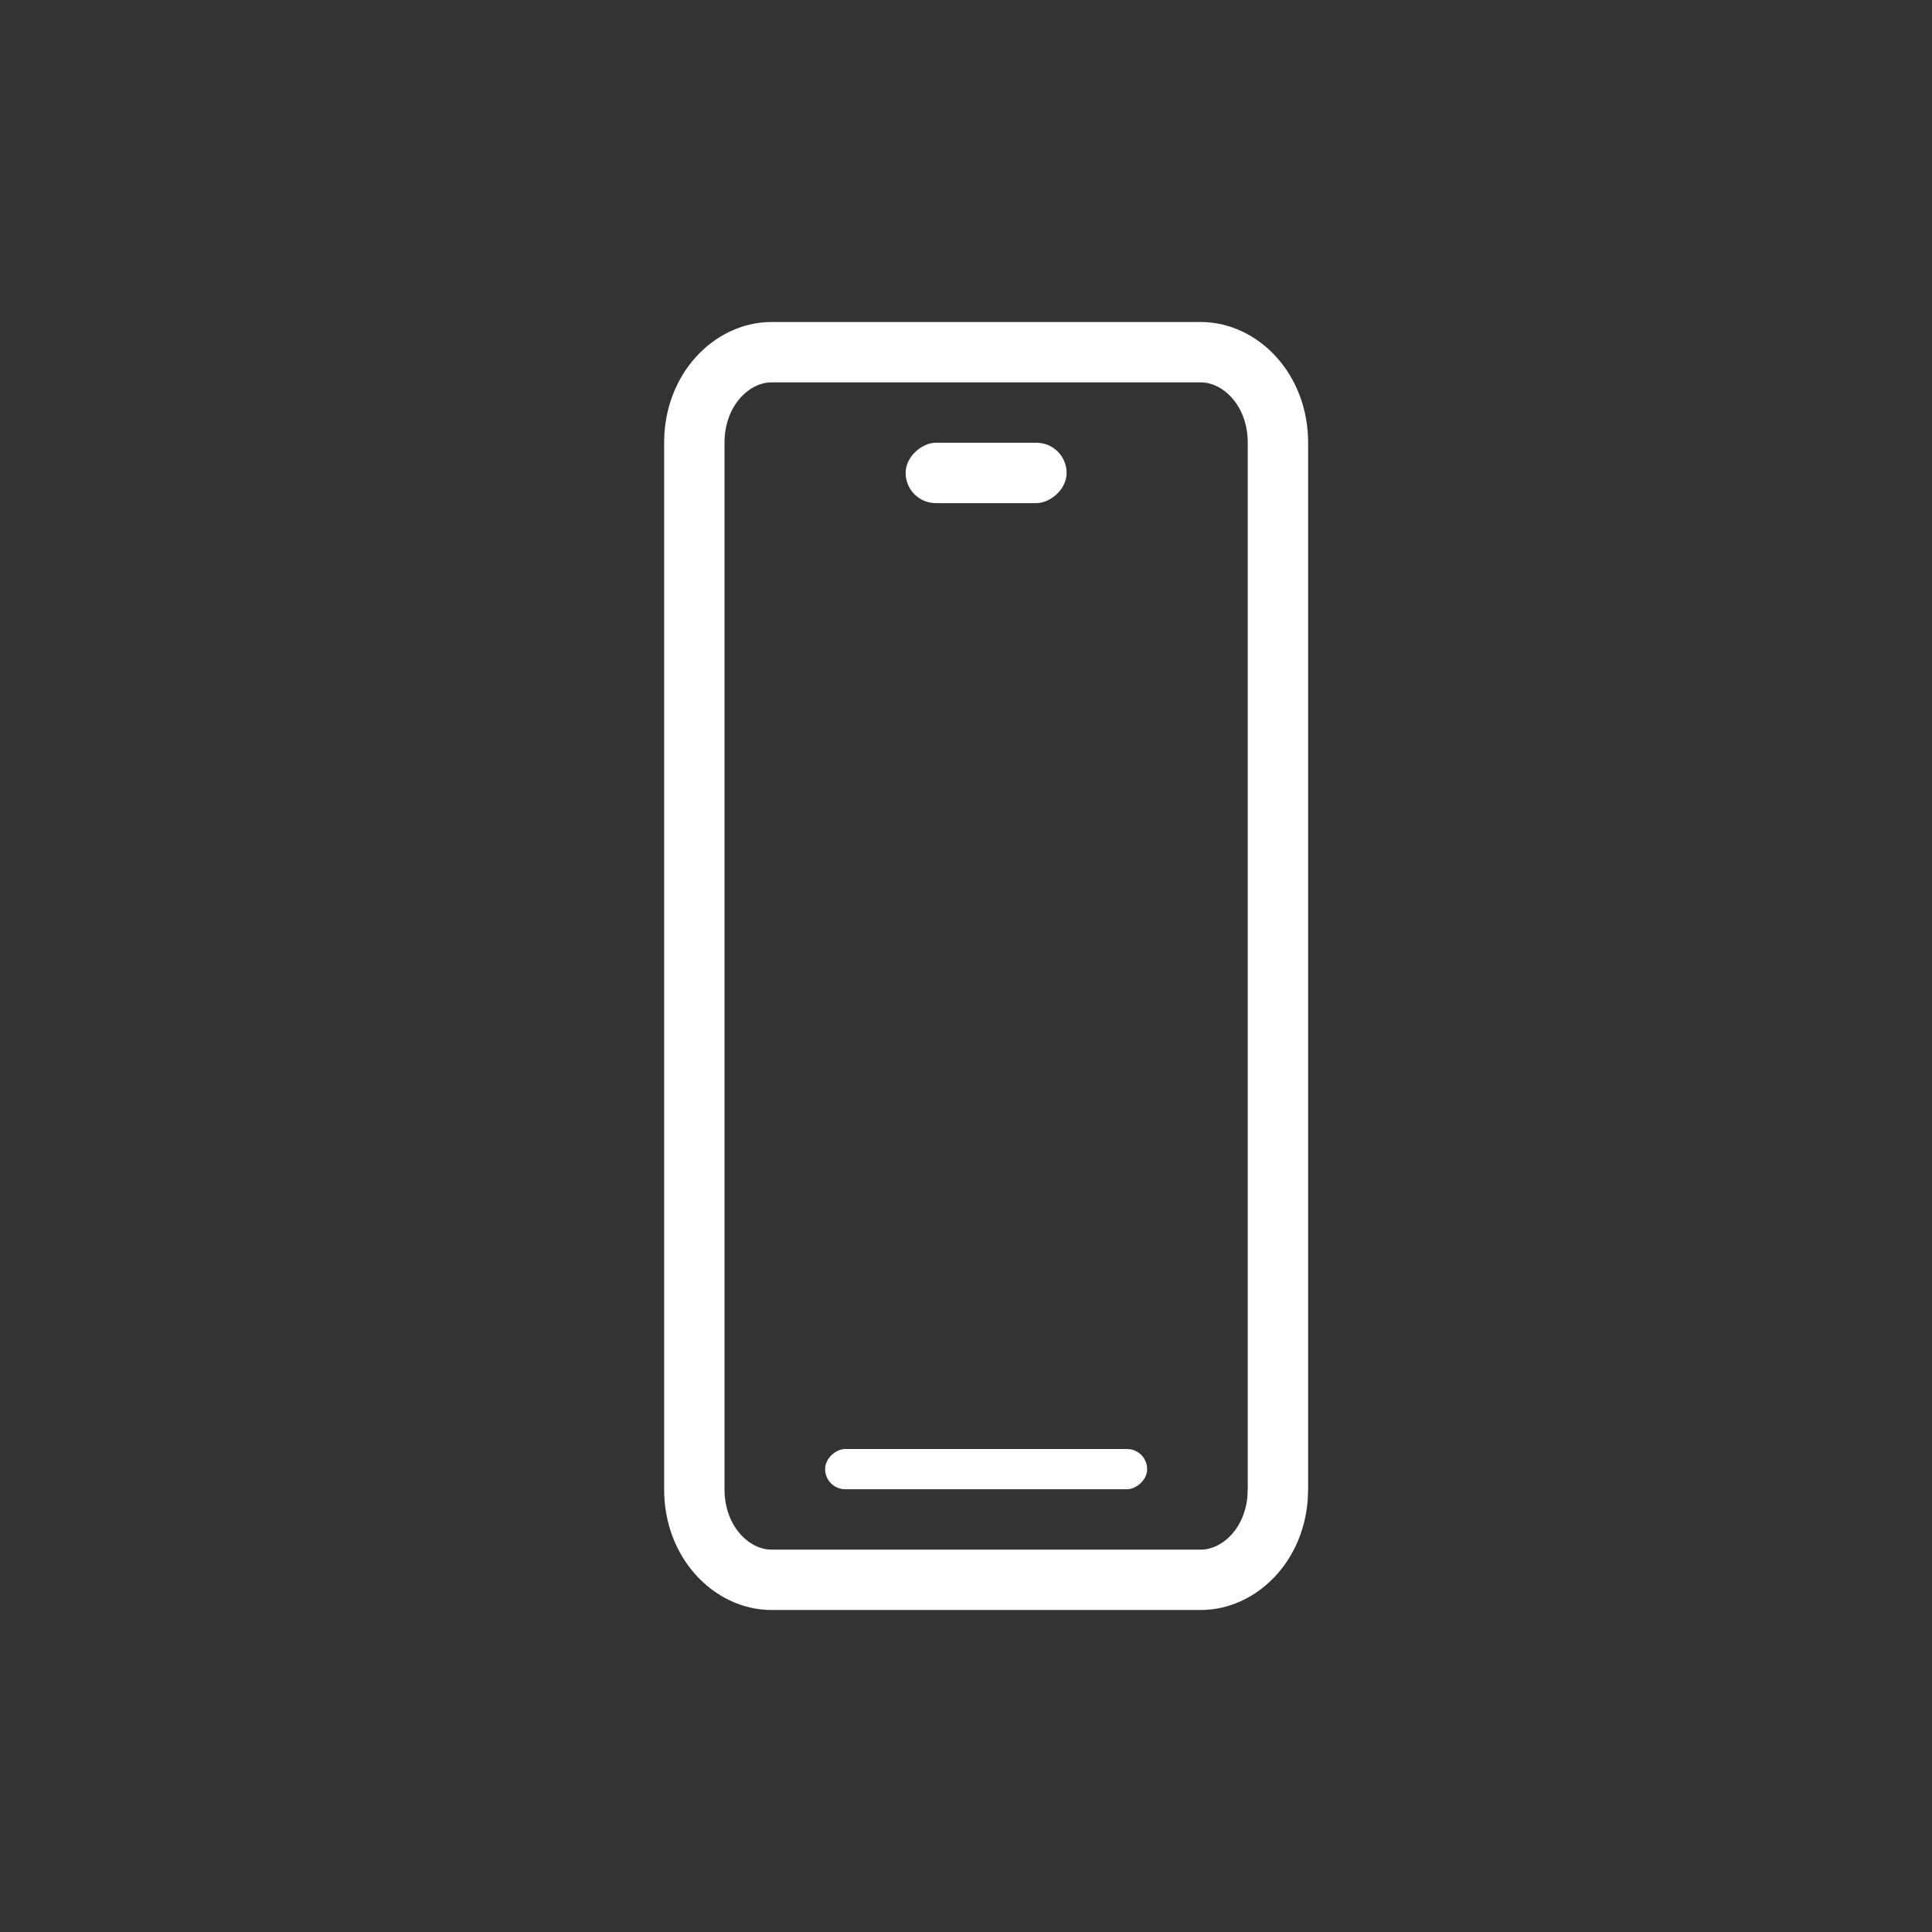 <svg width="48" height="48" viewBox="0 0 48 48" fill="none" xmlns="http://www.w3.org/2000/svg">
<rect x="0" y="0" width="48" height="48" fill="#333333" stroke="none"/>
<path d="M19.167 8.75H29.833C30.811 8.75 31.75 9.672 31.75 11V37L31.739 37.244C31.633 38.44 30.75 39.25 29.833 39.25H19.167C18.189 39.25 17.25 38.328 17.25 37V11C17.25 9.672 18.189 8.75 19.167 8.75Z" stroke="white" stroke-width="1.5"/>
<rect x="26.5" y="11" width="1.5" height="4" rx="0.75" transform="rotate(90 26.5 11)" fill="white"/>
<rect x="28.5" y="36" width="1" height="8" rx="0.5" transform="rotate(90 28.5 36)" fill="white"/>
</svg>
